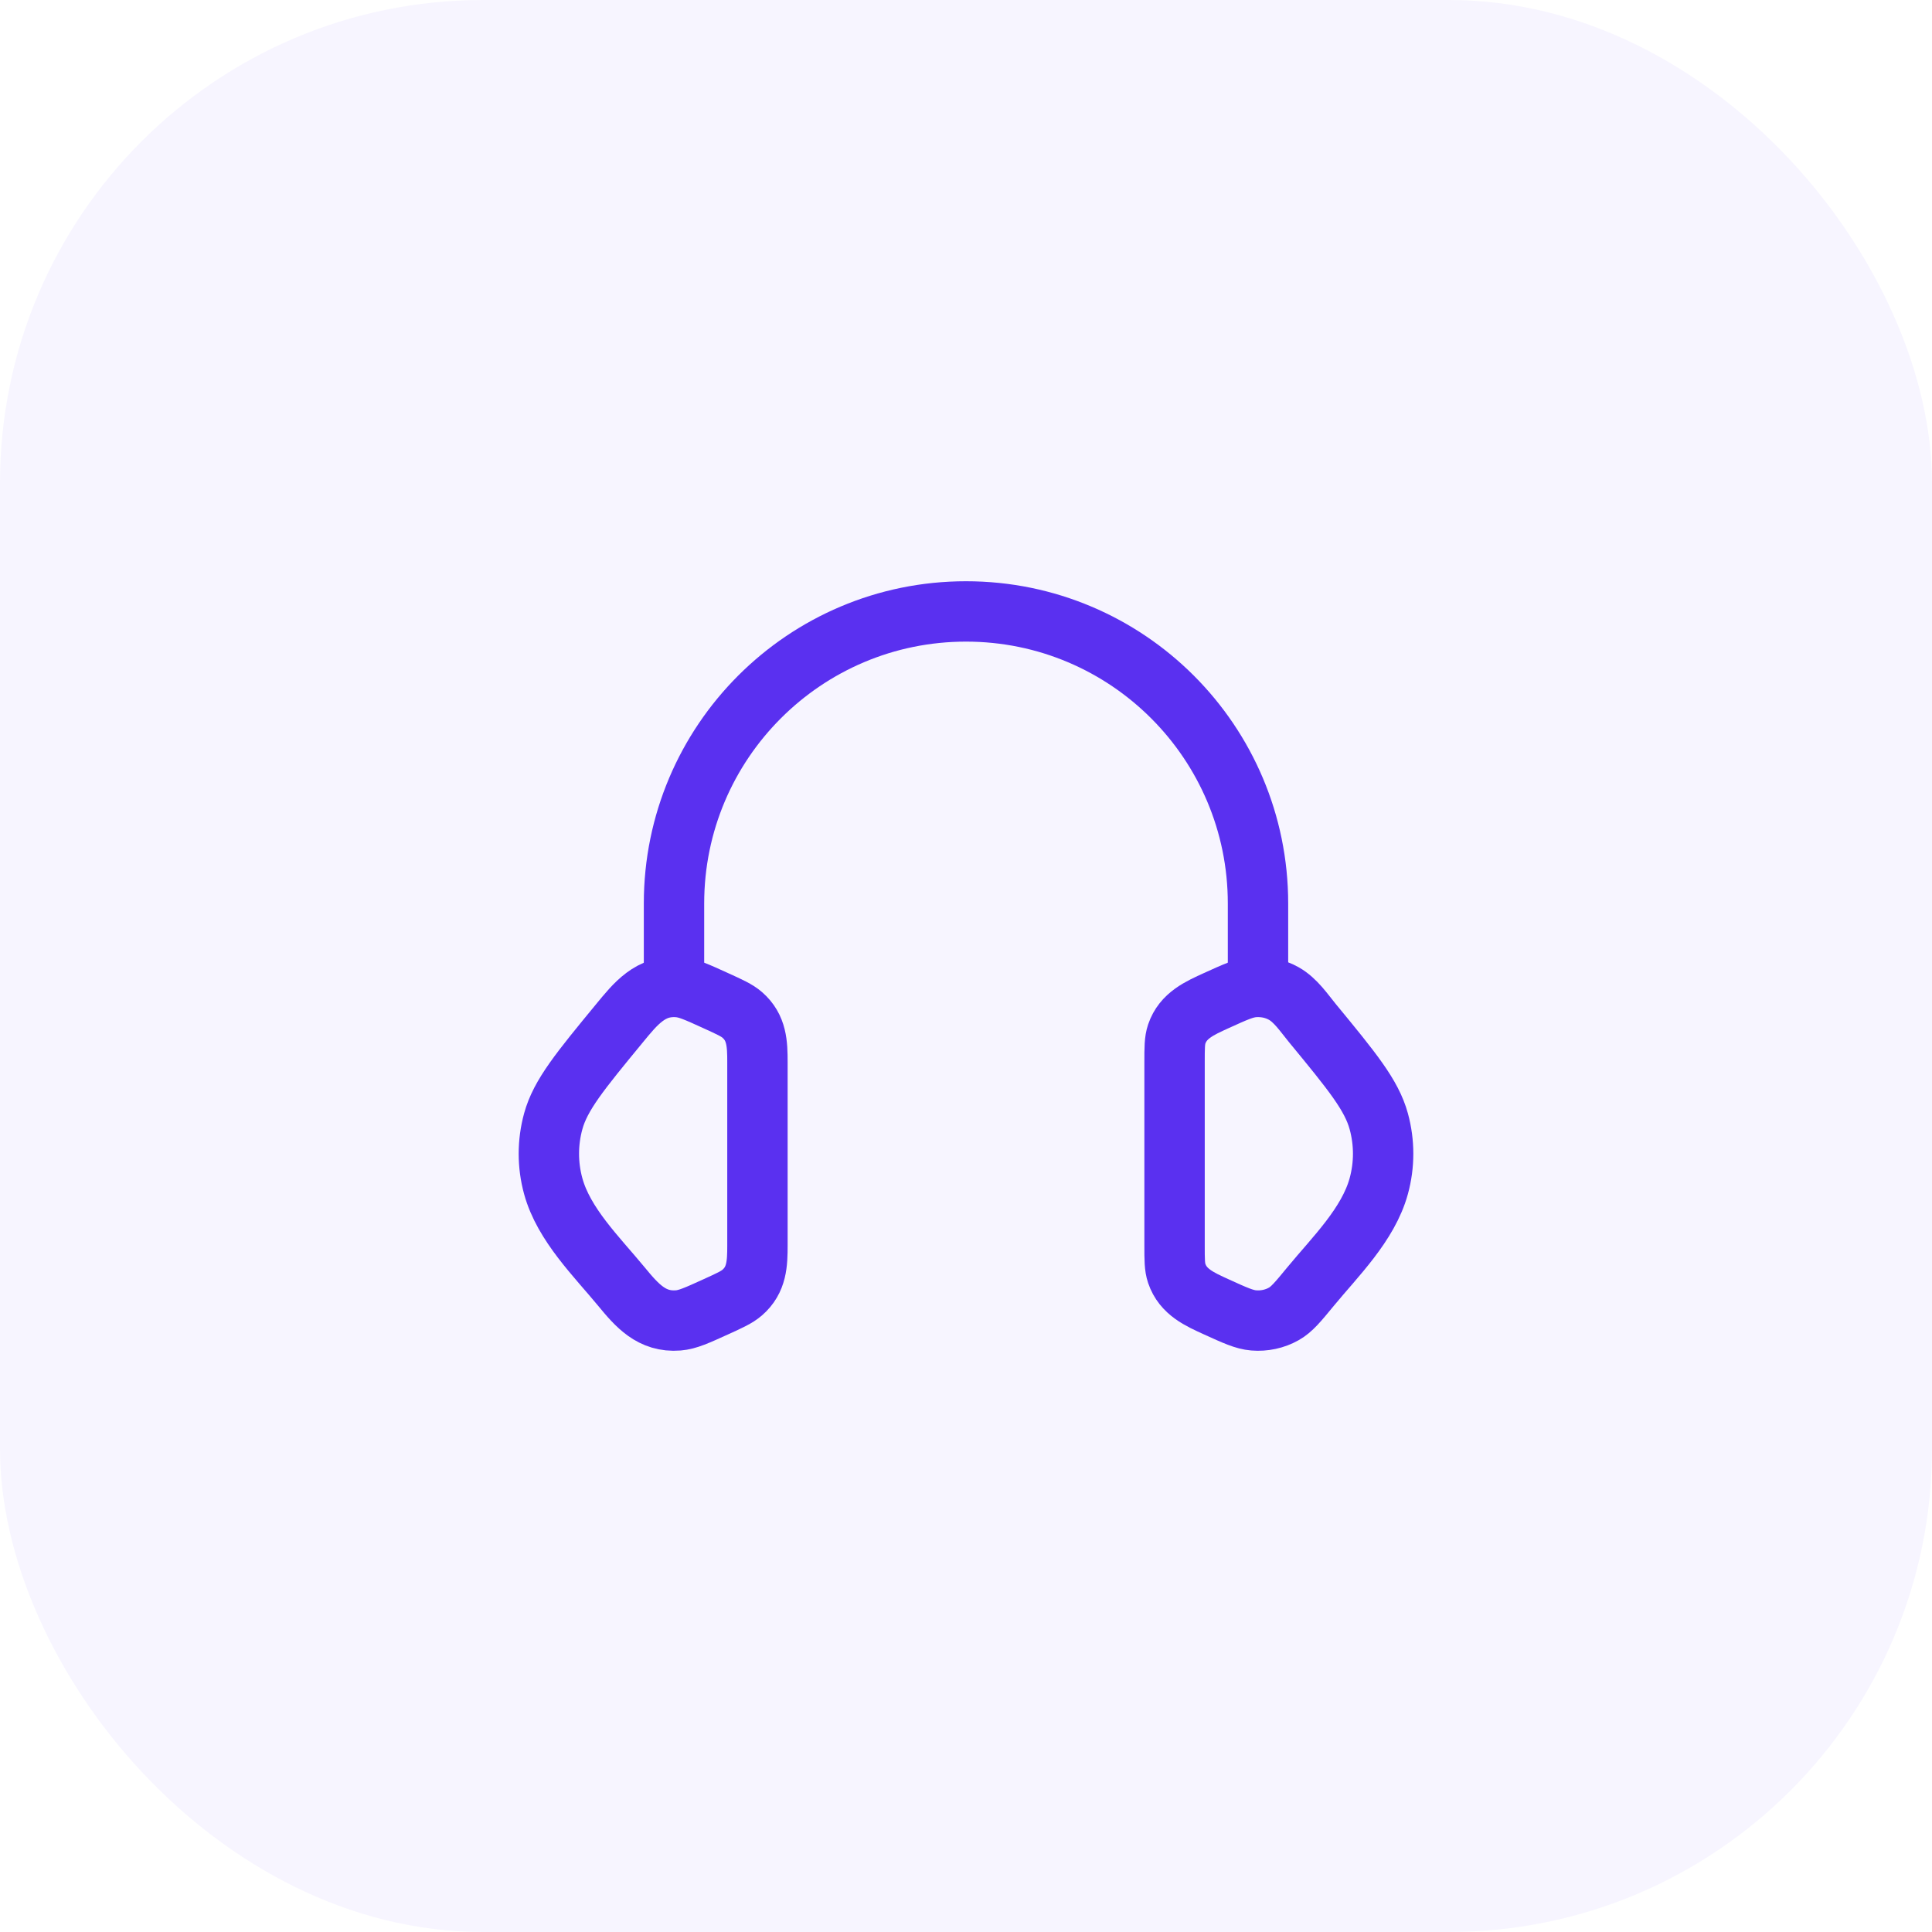 <svg width="80" height="80" viewBox="0 0 80 80" fill="none" xmlns="http://www.w3.org/2000/svg">
<g clip-path="url(#clip0_1213_399)">
<rect width="80" height="80" rx="20" fill="#5A30F0" fill-opacity="0.05"/>
<path d="M48.636 43.981C48.636 43.384 48.636 43.086 48.726 42.819C48.987 42.047 49.676 41.746 50.365 41.432C51.141 41.079 51.529 40.903 51.913 40.871C52.349 40.836 52.786 40.93 53.158 41.139C53.653 41.417 53.997 41.944 54.35 42.372C55.979 44.351 56.794 45.341 57.092 46.432C57.333 47.313 57.333 48.234 57.092 49.114C56.657 50.706 55.284 52.04 54.267 53.275C53.747 53.907 53.487 54.223 53.158 54.407C52.786 54.617 52.349 54.711 51.913 54.675C51.529 54.644 51.141 54.468 50.365 54.114C49.676 53.8 48.987 53.5 48.726 52.727C48.636 52.461 48.636 52.163 48.636 51.566V43.981Z" stroke="#5A30F0" stroke-width="2.5"/>
<path d="M31.364 43.981C31.364 43.23 31.343 42.554 30.735 42.025C30.514 41.833 30.221 41.7 29.634 41.433C28.859 41.079 28.471 40.903 28.087 40.872C26.935 40.779 26.315 41.565 25.65 42.373C24.021 44.352 23.206 45.341 22.908 46.432C22.667 47.313 22.667 48.234 22.908 49.115C23.343 50.706 24.716 52.041 25.733 53.276C26.374 54.054 26.986 54.764 28.087 54.675C28.471 54.644 28.859 54.468 29.634 54.115C30.221 53.848 30.514 53.714 30.735 53.522C31.343 52.993 31.364 52.318 31.364 51.566V43.981Z" stroke="#5A30F0" stroke-width="2.5"/>
<path d="M52.091 40.864V37.409C52.091 30.732 46.678 25.318 40 25.318C33.322 25.318 27.909 30.732 27.909 37.409V40.864" stroke="#5A30F0" stroke-width="2.5" stroke-linecap="square" stroke-linejoin="round"/>
</g>
<defs>
<clipPath id="clip0_1213_399">
<rect width="80" height="80" fill="white"/>
</clipPath>
</defs>
</svg>
